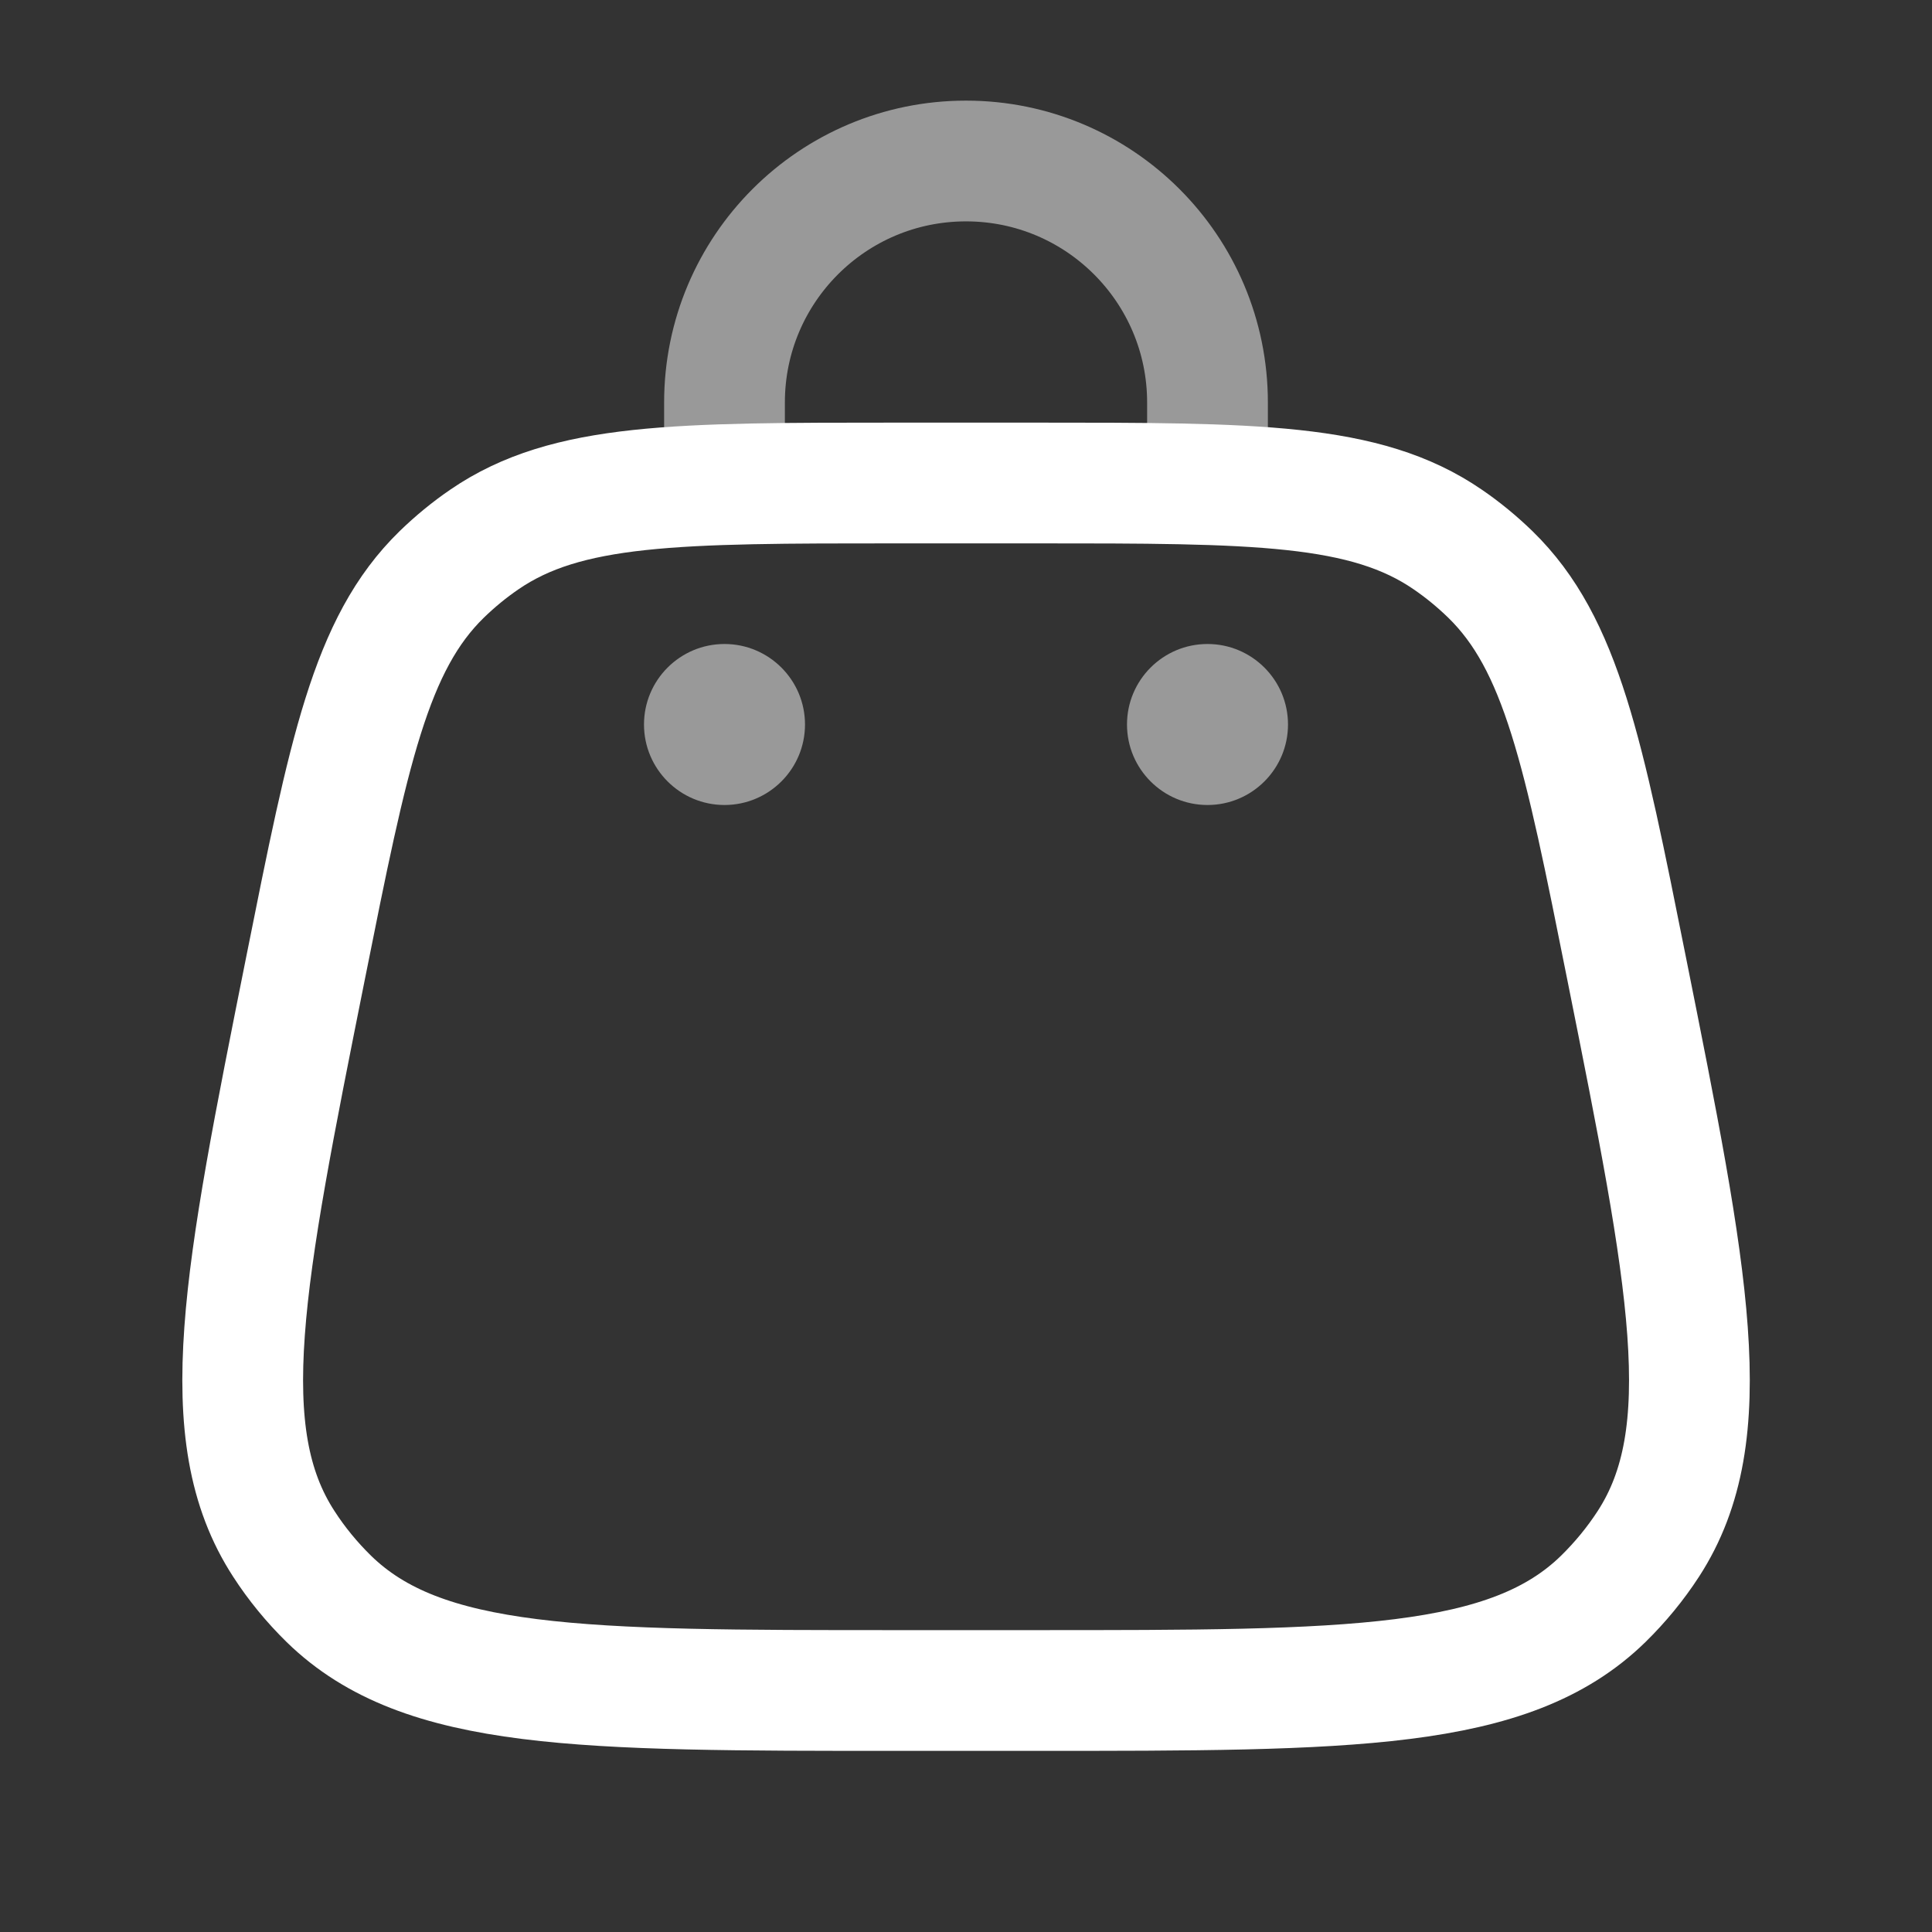 <svg xmlns="http://www.w3.org/2000/svg" width="24" height="24" viewBox="0 0 24 24" fill="none"><rect x="0" y="0" width="24" height="24" fill="#333333" stroke="none"/><path d="M3.795 12.029C4.332 9.343 4.6 8 5.488 7.135C5.652 6.976 5.829 6.83 6.018 6.701C7.041 6 8.41 6 11.149 6L12.852 6C15.591 6 16.961 6 17.983 6.701C18.172 6.83 18.349 6.976 18.513 7.135C19.401 8 19.669 9.343 20.206 12.029C20.978 15.885 21.363 17.813 20.476 19.179C20.315 19.427 20.127 19.655 19.916 19.862C18.751 21 16.784 21 12.852 21H11.149C7.217 21 5.251 21 4.085 19.862C3.874 19.655 3.686 19.427 3.526 19.179C2.638 17.813 3.024 15.885 3.795 12.029Z" stroke="white" stroke-width="1.5"></path><path opacity="0.5" d="M15 10C15.552 10 16 9.552 16 9C16 8.448 15.552 8 15 8C14.448 8 14 8.448 14 9C14 9.552 14.448 10 15 10Z" fill="white"></path><path opacity="0.5" d="M9 10C9.552 10 10 9.552 10 9C10 8.448 9.552 8 9 8C8.448 8 8 8.448 8 9C8 9.552 8.448 10 9 10Z" fill="white"></path><path opacity="0.5" d="M9 6V5C9 3.343 10.343 2 12 2C13.657 2 15 3.343 15 5V6" stroke="white" stroke-width="1.5" stroke-linecap="round"></path></svg>